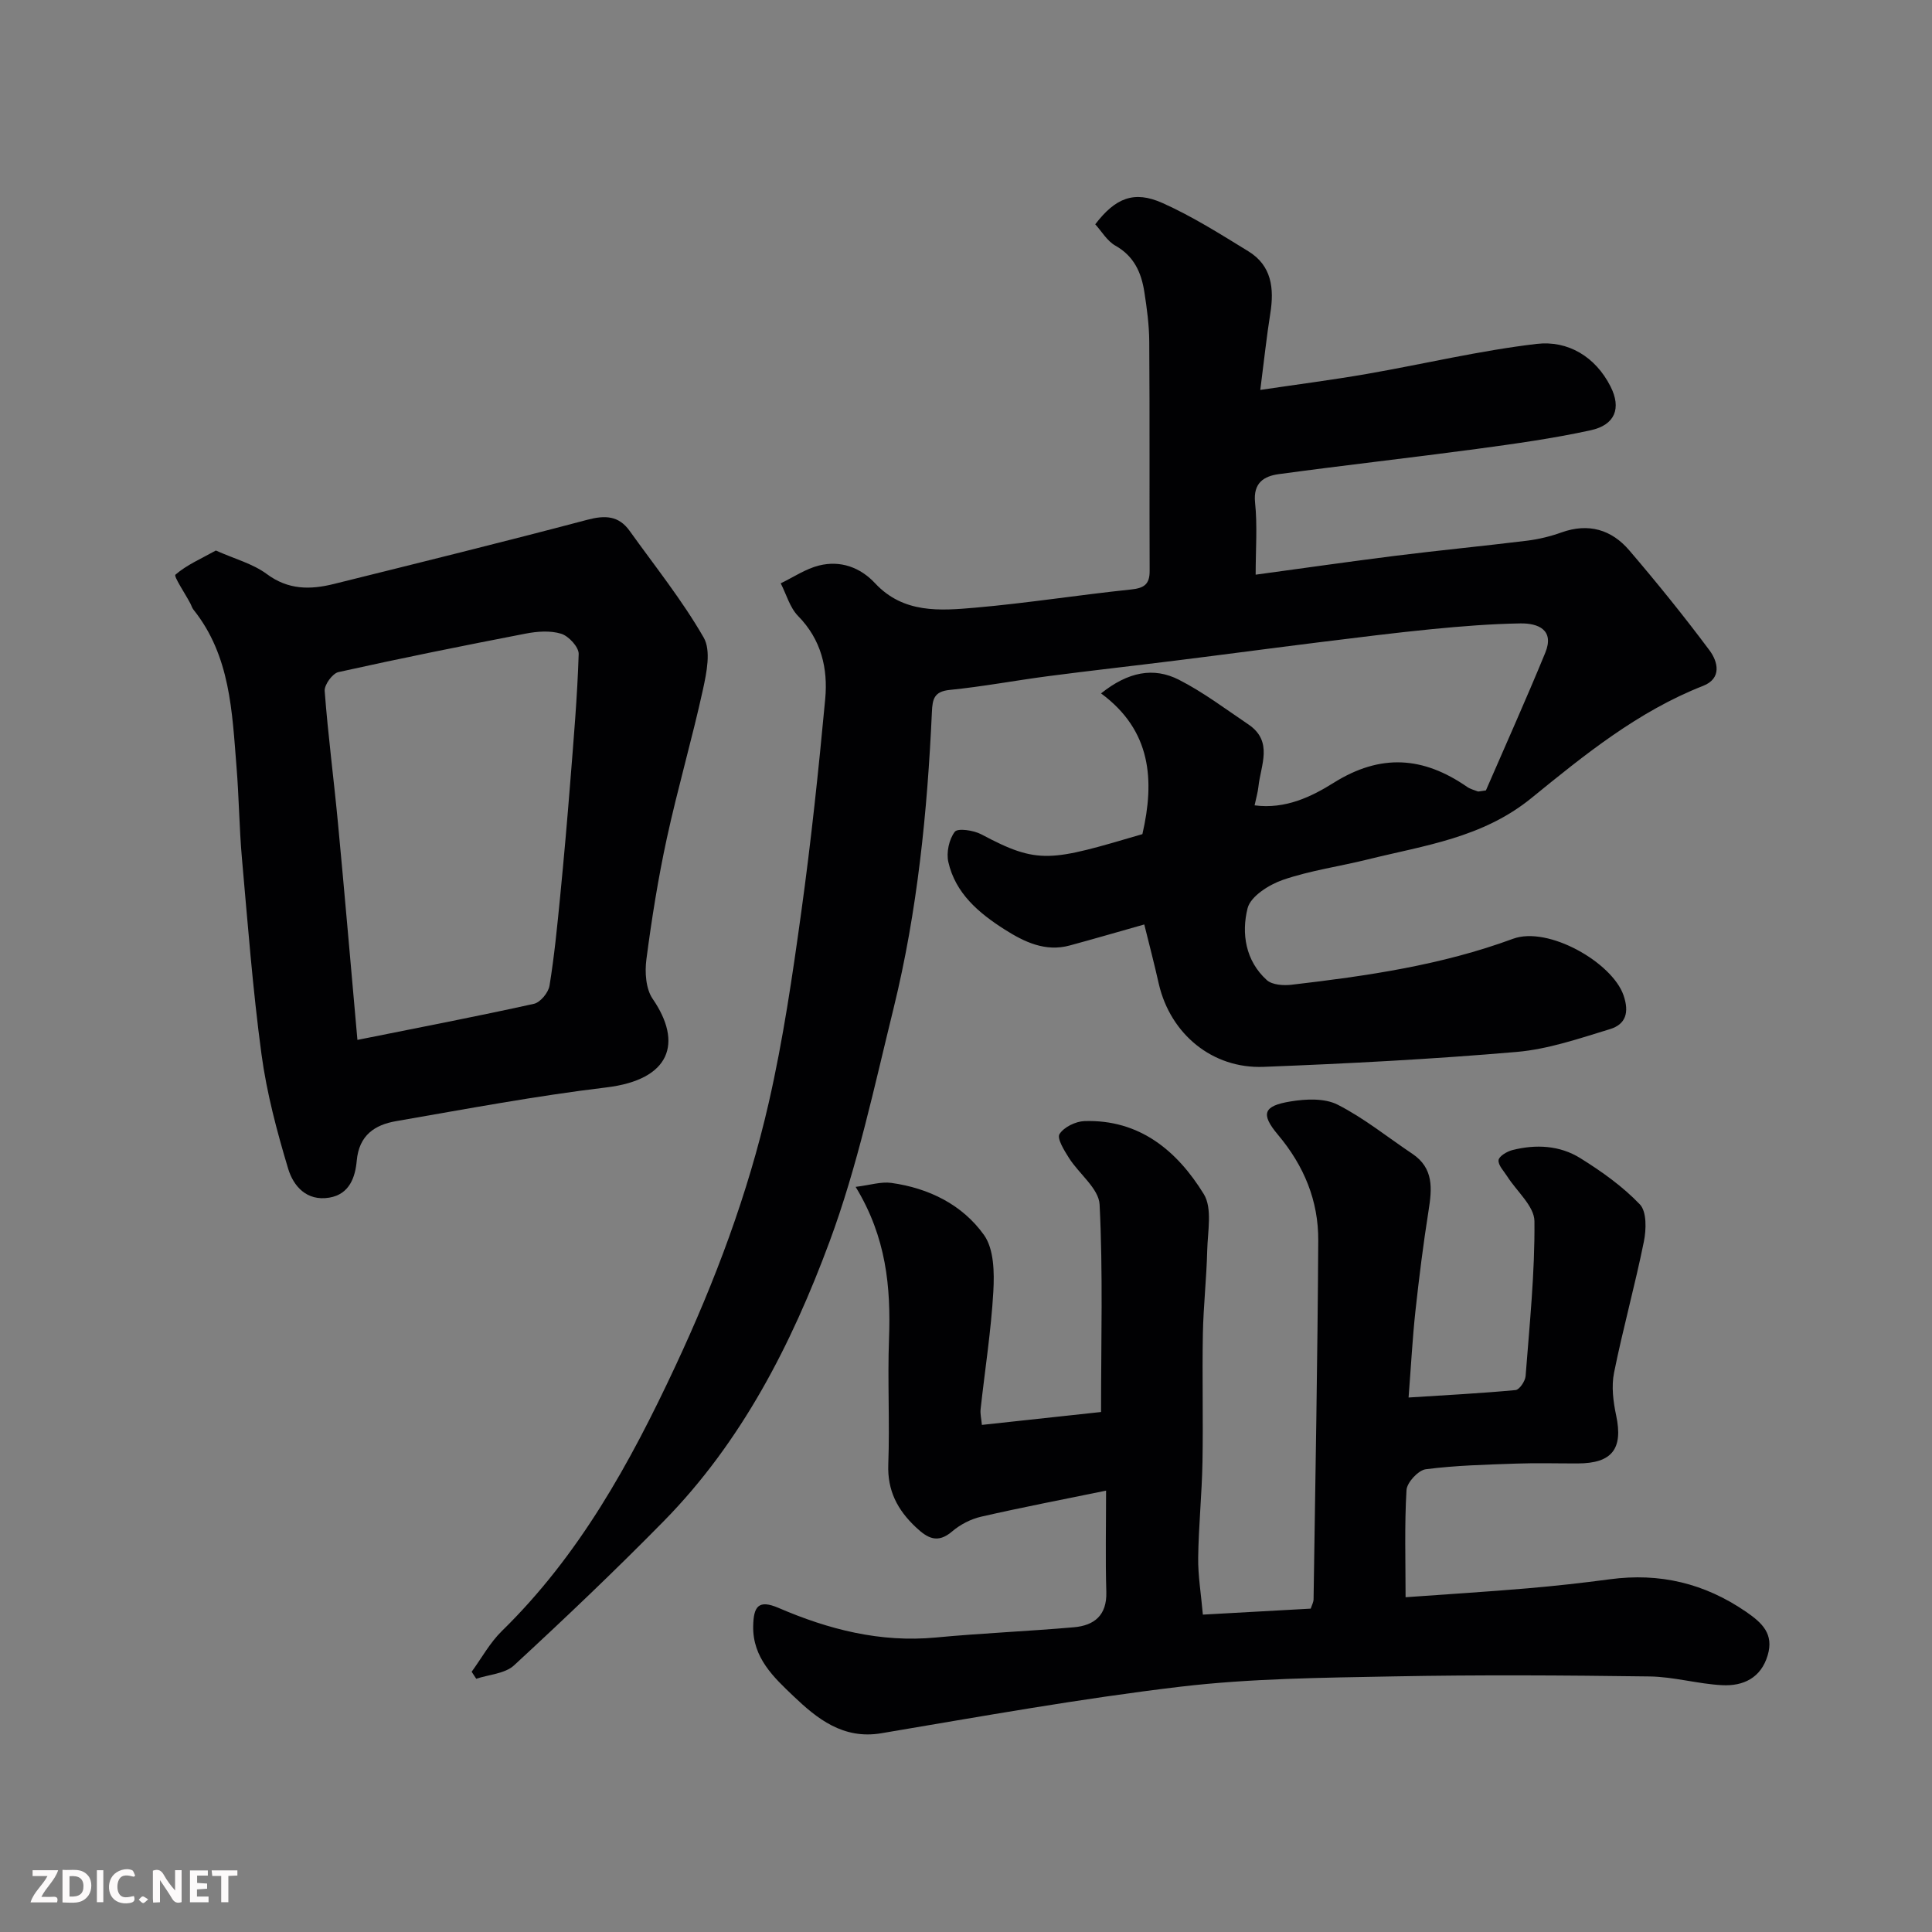 <svg enable-background="new 0 0 400 400" viewBox="0 0 400 400" xmlns="http://www.w3.org/2000/svg"><rect x="0" y="0" width="400" height="400" fill="#808080" stroke="none"/><path d="m236.91 191.4c-5.42 1.53-10.41 2.99-15.43 4.35-5.07 1.38-9.43-.74-13.48-3.31-5.33-3.39-10.19-7.47-11.66-13.98-.44-1.96.15-4.7 1.34-6.25.61-.8 3.89-.31 5.47.52 11.93 6.36 14.34 5.56 33.37-.03 2.57-11.14 1.87-21.46-8.56-29.14 5.61-4.48 10.88-5.49 16.13-2.82 5.05 2.58 9.64 6.05 14.37 9.24 5.22 3.53 2.55 8.43 2.08 12.92-.12 1.11-.44 2.2-.79 3.84 6.4.85 11.84-1.83 16.34-4.65 9.77-6.13 18.6-5.45 27.65.82.65.45 1.48.66 2.23.95.13.05.32-.03 1.67-.21 3.95-9.11 8.28-18.74 12.29-28.5 1.94-4.73-1.45-6.14-5.15-6.08-6.09.1-12.19.59-18.26 1.18-7.83.77-15.63 1.77-23.44 2.73-9.91 1.23-19.8 2.56-29.71 3.79-8.78 1.1-17.58 2.07-26.35 3.22-6.8.89-13.56 2.17-20.38 2.85-3.26.32-3.58 1.91-3.7 4.57-.94 20.66-2.99 41.21-7.93 61.33-4 16.24-7.48 32.76-13.28 48.38-7.85 21.18-18.18 41.4-34.31 57.82-10.05 10.23-20.46 20.13-31 29.86-1.87 1.72-5.18 1.89-7.82 2.77-.32-.48-.63-.97-.95-1.45 2.07-2.84 3.79-6.03 6.27-8.45 15.99-15.64 26.49-34.67 35.87-54.74 8.26-17.67 15.06-35.74 19.38-54.67 2.97-13.02 4.91-26.3 6.74-39.55 2.02-14.61 3.57-29.29 4.94-43.98.59-6.33-.81-12.31-5.62-17.2-1.71-1.75-2.42-4.48-3.59-6.76 2.64-1.27 5.16-3 7.94-3.69 4.42-1.1 8.52.37 11.6 3.68 5.87 6.29 13.43 5.69 20.76 5.05 10.76-.94 21.46-2.64 32.21-3.76 2.7-.28 3.89-1.05 3.87-3.85-.06-15.83.03-31.66-.08-47.49-.02-3.43-.49-6.89-1.02-10.29-.62-3.98-2.13-7.39-5.99-9.56-1.72-.97-2.85-2.97-4.17-4.42 4.15-5.44 8.03-7.04 13.89-4.42 6.19 2.76 12 6.44 17.8 10 4.85 2.97 5.38 7.7 4.55 12.89-.77 4.82-1.28 9.68-2.07 15.82 7.67-1.14 14.92-2.07 22.11-3.32 11.72-2.04 23.34-4.83 35.12-6.21 6.45-.75 12.15 2.63 15.28 8.81 2.29 4.52.94 7.97-4.1 9.07-7.78 1.7-15.71 2.8-23.62 3.87-13.63 1.83-27.31 3.36-40.94 5.21-3.07.42-5.36 1.78-4.93 5.91.5 4.76.12 9.61.12 14.91 9.9-1.34 19.37-2.71 28.86-3.9 9.11-1.14 18.25-2.02 27.36-3.14 2.41-.3 4.82-.89 7.11-1.71 5.59-2 10.35-.58 14.02 3.71 5.75 6.72 11.32 13.61 16.61 20.7 1.75 2.35 2.61 5.82-1.32 7.36-13.46 5.27-24.59 14.31-35.52 23.21-10.18 8.29-22.15 9.81-33.92 12.73-5.84 1.45-11.88 2.28-17.54 4.22-2.88.99-6.71 3.41-7.33 5.88-1.31 5.2-.44 10.88 3.97 14.87 1.12 1.01 3.45 1.17 5.14.97 15.55-1.81 31-4.04 45.83-9.51 7.31-2.7 20.53 4.91 22.88 11.66 1.26 3.61.46 6.05-2.79 7.04-6.34 1.93-12.79 4.16-19.32 4.72-17.42 1.5-34.91 2.41-52.38 3.09-10.64.42-19.27-6.8-21.69-17.08-.94-4.19-2.03-8.38-3.03-12.4z" fill="#010103"/><path d="m229 308.62c-9.01 1.85-17.47 3.47-25.85 5.39-2.14.49-4.34 1.62-6.01 3.05-3.03 2.59-5.1 1.41-7.5-.84-3.81-3.58-5.94-7.58-5.73-13.05.32-8.65-.17-17.33.15-25.99.39-10.68-.54-21-6.91-31.45 3.01-.37 5.28-1.12 7.4-.82 7.75 1.08 14.7 4.5 19.18 10.79 2.07 2.91 2.15 7.77 1.93 11.67-.46 8.16-1.75 16.27-2.64 24.41-.1.95.15 1.93.27 3.23 8.63-.93 17.01-1.84 24.67-2.67 0-14.84.41-28.93-.3-42.96-.17-3.3-4.25-6.34-6.33-9.62-.98-1.55-2.54-4.05-1.97-4.96.9-1.44 3.34-2.63 5.16-2.69 11.43-.37 19.2 6.16 24.71 15.11 1.81 2.94.8 7.75.71 11.69-.14 5.77-.79 11.53-.9 17.3-.16 8.83.08 17.66-.08 26.49-.12 6.6-.8 13.2-.89 19.8-.05 3.71.59 7.43.97 11.79 7.73-.43 14.95-.83 22.33-1.24.24-.74.58-1.33.59-1.93.37-24.76.83-49.52.97-74.28.05-8.23-2.94-15.48-8.35-21.91-3.65-4.34-2.97-5.97 2.56-6.88 3.18-.53 7.07-.72 9.78.65 5.48 2.78 10.35 6.74 15.49 10.18 4.46 2.99 4.08 7.21 3.36 11.76-1.1 6.93-1.97 13.9-2.73 20.88-.6 5.55-.89 11.14-1.41 17.82 7.83-.5 15-.87 22.15-1.54.81-.08 2-1.85 2.08-2.91.82-10.68 1.93-21.38 1.83-32.06-.03-3.11-3.68-6.18-5.64-9.28-.7-1.1-1.89-2.3-1.79-3.35.08-.81 1.75-1.81 2.87-2.09 4.86-1.23 9.8-.98 14.05 1.67 4.42 2.75 8.78 5.85 12.34 9.58 1.44 1.51 1.33 5.24.82 7.73-1.84 9.08-4.34 18.04-6.17 27.12-.57 2.82-.17 5.99.44 8.85 1.46 6.88-.82 9.92-7.97 9.93-4.22.01-8.45-.12-12.67.03-6.27.22-12.57.37-18.77 1.17-1.56.2-3.91 2.74-4 4.32-.43 7.28-.19 14.6-.19 22.18 8.64-.62 16.93-1.14 25.2-1.84 5.71-.49 11.42-1.12 17.11-1.88 10.29-1.38 19.57.82 28.18 6.73 3.41 2.34 5.78 4.63 4.48 9.01-1.39 4.7-5.06 6.41-9.42 6.19-5.05-.26-10.05-1.75-15.09-1.81-17.66-.24-35.33-.35-52.98-.01-14.71.28-29.5.41-44.08 2.13-20.74 2.46-41.33 6.17-61.94 9.64-7.94 1.34-13.35-3.06-18.22-7.71-3.98-3.8-8.44-7.89-8.31-14.48.08-4.05 1.07-5.56 5.27-3.75 10.36 4.46 21.05 7.2 32.52 6.12 9.51-.9 19.07-1.29 28.59-2.12 4.24-.37 6.88-2.47 6.73-7.33-.2-6.77-.05-13.58-.05-20.96z" fill="#010103"/><path d="m44.69 113.98c3.89 1.74 7.65 2.72 10.55 4.87 4.45 3.31 9.01 3.26 13.86 2.06 17.53-4.36 35.06-8.68 52.52-13.3 3.67-.97 6.48-.85 8.73 2.29 5.23 7.3 10.89 14.36 15.34 22.1 1.55 2.69.61 7.25-.15 10.75-2.26 10.31-5.23 20.46-7.47 30.77-1.8 8.29-3.14 16.69-4.24 25.1-.35 2.66-.13 6.1 1.29 8.17 6.27 9.11 3.74 16.75-9.59 18.35-14.58 1.75-29.04 4.47-43.52 6.98-4.4.76-7.67 2.89-8.15 8.19-.3 3.34-1.46 6.95-5.69 7.65-4.69.78-7.43-2.4-8.51-5.99-2.33-7.75-4.44-15.68-5.52-23.68-1.82-13.5-2.85-27.11-4.06-40.69-.55-6.25-.6-12.54-1.11-18.8-.92-11.4-1.26-23-8.91-32.57-.3-.37-.43-.88-.66-1.31-1.09-2.06-3.47-5.59-3.08-5.94 2.33-2.02 5.3-3.29 8.37-5zm29.31 101.32c12.67-2.54 24.64-4.84 36.54-7.47 1.33-.29 3-2.32 3.23-3.75 1-6.13 1.6-12.34 2.21-18.53.77-7.85 1.46-15.7 2.08-23.56.7-8.85 1.47-17.71 1.75-26.57.05-1.43-2.06-3.73-3.62-4.21-2.26-.7-5-.49-7.4-.02-12.94 2.5-25.86 5.1-38.72 7.96-1.23.27-2.94 2.63-2.85 3.9.69 9.13 1.89 18.23 2.75 27.35 1.39 14.68 2.64 29.38 4.03 44.9z" fill="#010103"/><g fill="#fcfafa"><path d="m37.59 393.81c-.92.31-1.52.05-2-.78-.7-1.2-1.52-2.34-2.47-3.78v4.59c-.55.03-.95.05-1.41.07-.03-.37-.06-.64-.06-.91 0-1.91 0-3.81 0-5.7 1.13-.41 1.77-.03 2.29.91.62 1.11 1.38 2.14 2.31 3.19v-4.2h1.35v6.61z"/><path d="m12.94 393.88v-6.75c1.9.19 3.93-.54 5.37 1.29.8 1.01.78 2.88.03 3.97-1.37 1.97-3.4 1.51-5.4 1.49m1.45-1.22c2.04.12 2.92-.58 2.89-2.21-.03-1.51-.98-2.19-2.89-2z"/><path d="m11.81 393.87h-5.49c.68-2.18 2.47-3.48 3.51-5.45h-3.08v-1.21h5.29c-.71 2.13-2.44 3.48-3.47 5.51.86 0 1.63.04 2.39-.01.79-.05 1.14.21.85 1.16"/><path d="m39.33 393.86v-6.61h3.7v1.07h-2.22v1.52c.68.04 1.34.09 2.07.13v1.07c-.72.05-1.38.09-2.1.14v1.48h2.4v1.19h-3.84z"/><path d="m27.71 388.56c-1.15-.3-2.46-.61-3.1.64-.37.73-.41 1.93-.06 2.67.63 1.35 1.99.93 3.17.68.35.94-.01 1.32-.93 1.46-1.62.25-3.05-.27-3.76-1.48-.73-1.24-.6-3.03.31-4.17.88-1.11 2.71-1.7 4-1.16.32.13.44.74.65 1.12-.1.08-.19.16-.28.24"/><path d="m49.15 387.24v1.07c-.59.02-1.17.05-1.87.08v5.44h-1.48v-5.44h-1.85c-.05-.4-.08-.73-.13-1.15z"/><path d="m20.06 387.21h1.33v6.62h-1.33z"/><path d="m30.68 393.25c-.49.38-.8.79-1.05.76-.32-.05-.6-.45-.9-.7.26-.24.51-.64.8-.67.29-.04.62.3 1.15.61"/></g></svg>